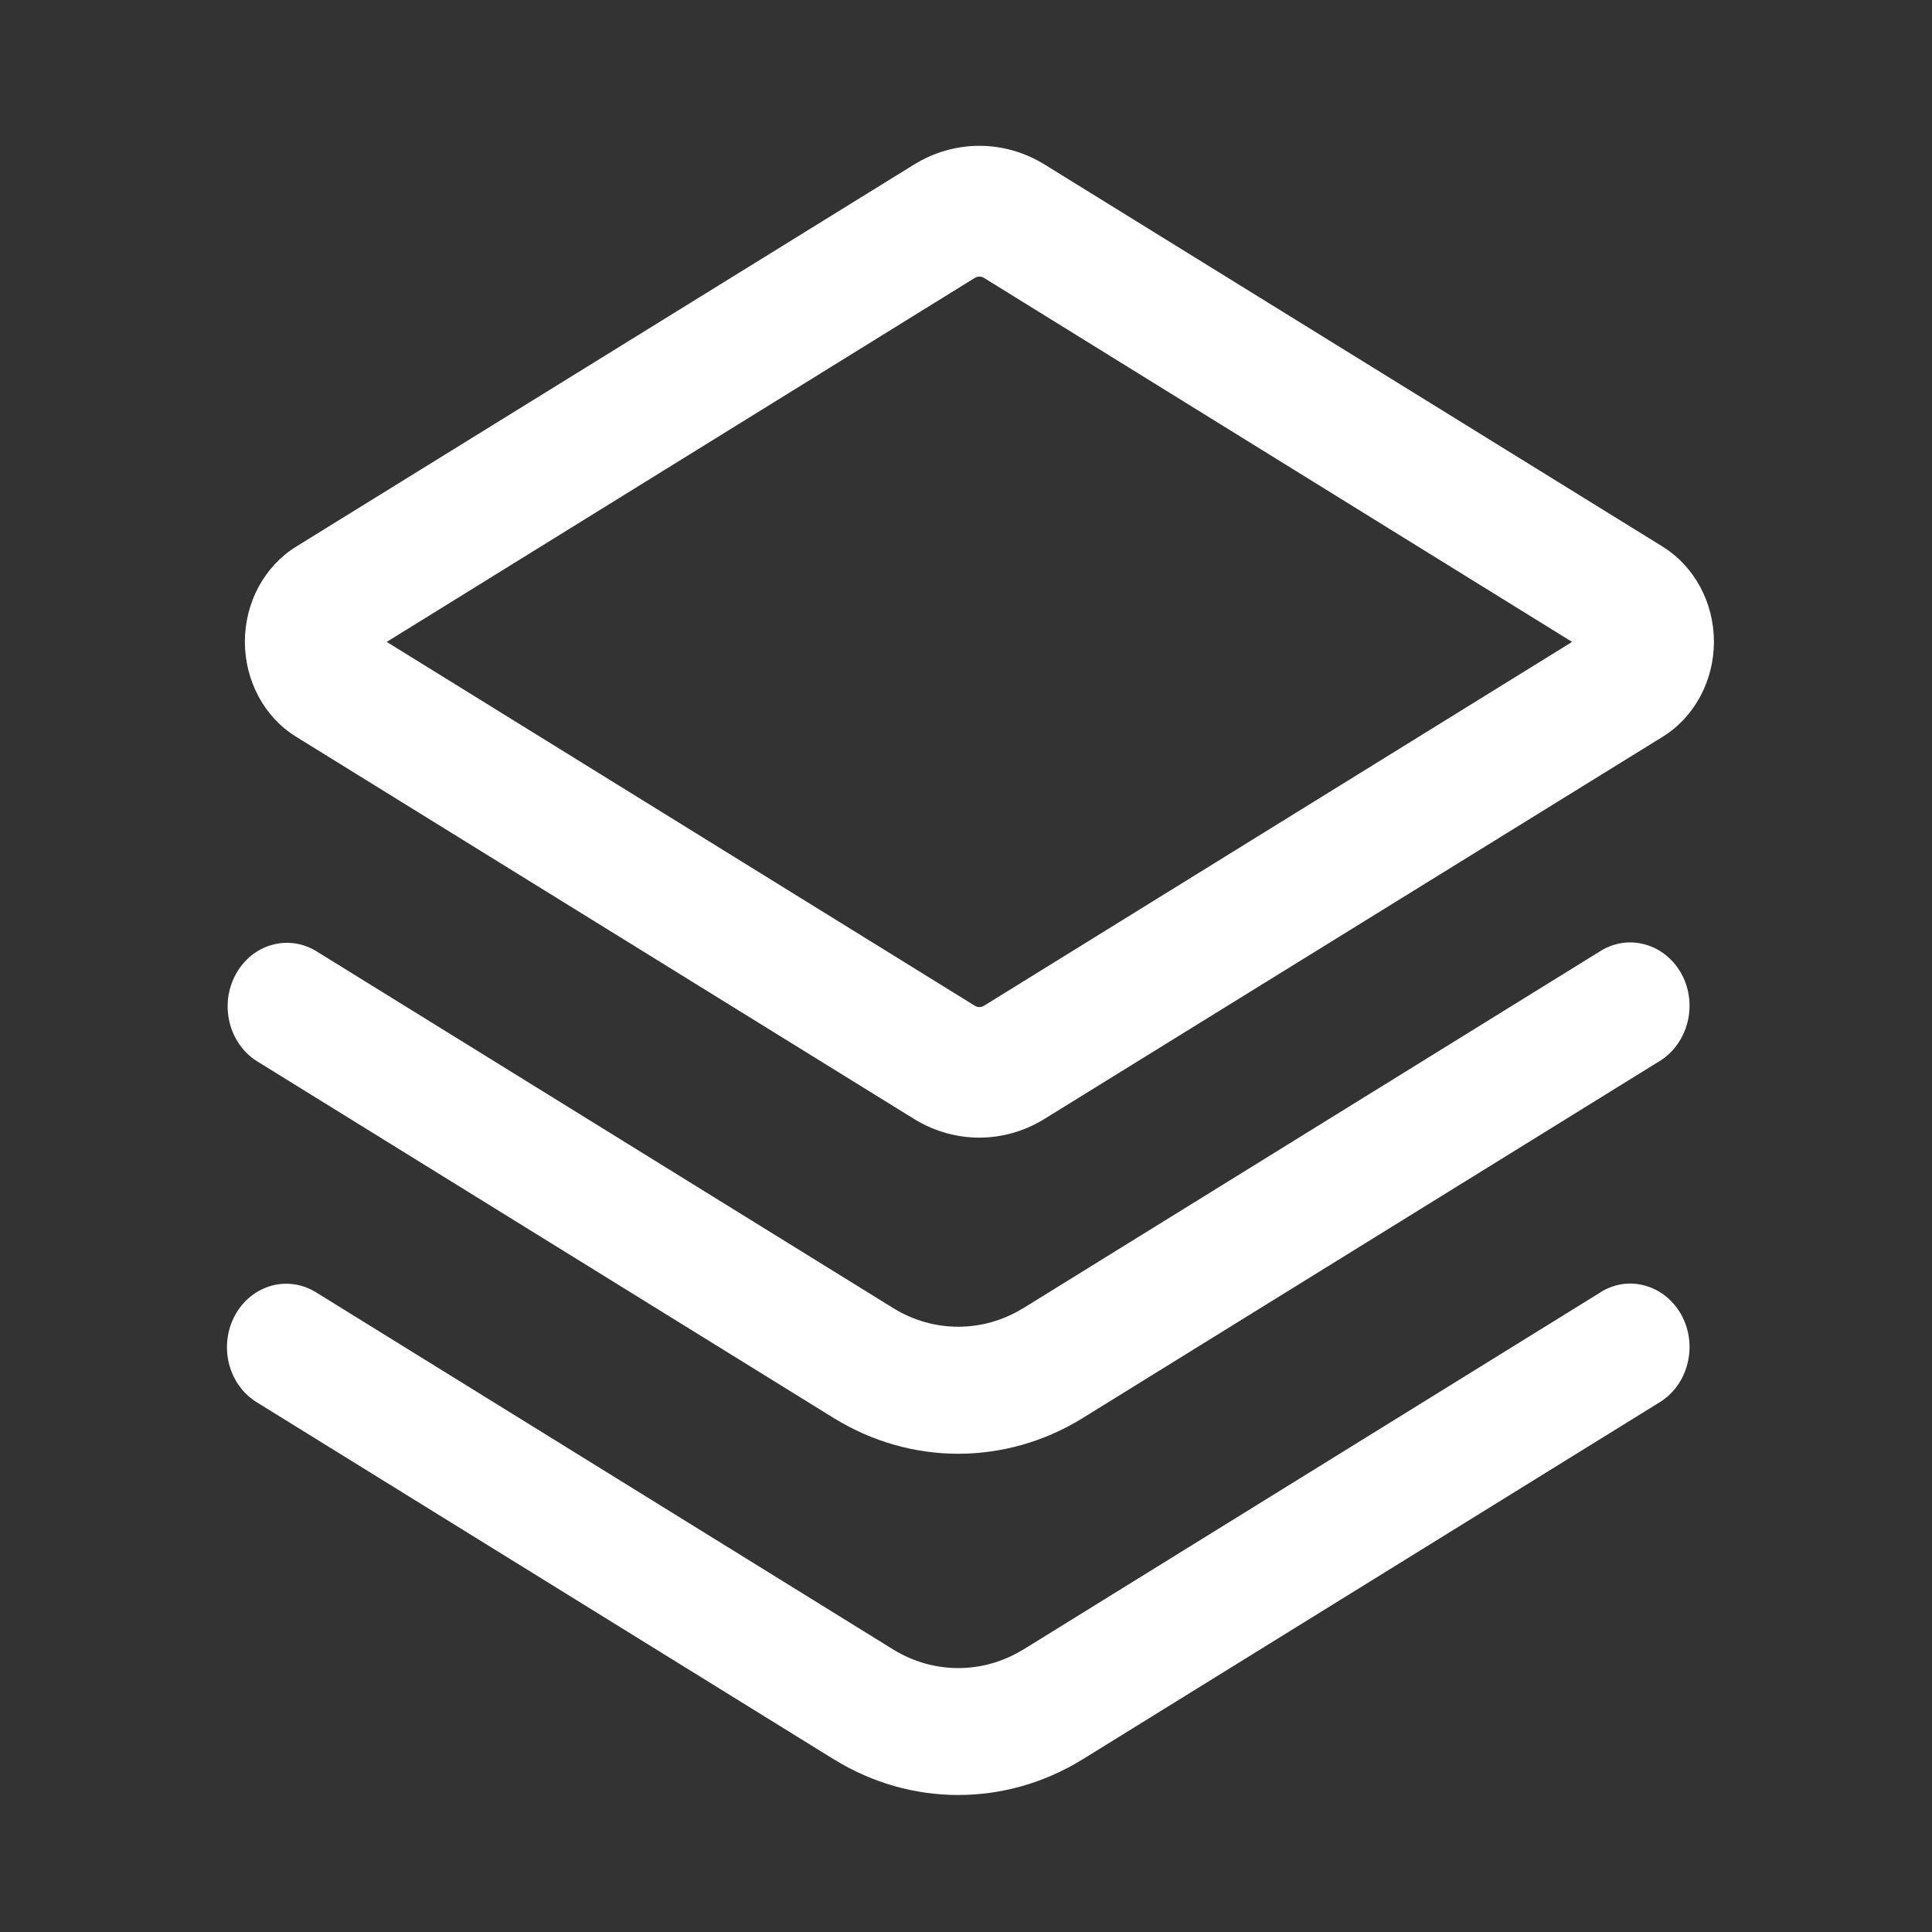 <svg width="24" height="24" viewBox="0 0 24 24" fill="none" xmlns="http://www.w3.org/2000/svg">
<rect x="0" y="0" width="24" height="24" fill="#333333" stroke="none"/>
<path d="M3.678 9.152L11.353 13.899C11.855 14.209 12.472 14.21 12.974 13.9L20.655 9.152C21.048 8.909 21.291 8.458 21.291 7.972C21.291 7.485 21.048 7.035 20.655 6.791L12.977 2.044C12.475 1.734 11.857 1.734 11.355 2.044L3.678 6.791C3.284 7.035 3.042 7.485 3.042 7.972C3.042 8.458 3.284 8.909 3.678 9.152ZM12.113 3.45C12.146 3.431 12.186 3.431 12.22 3.45L19.529 7.974L12.22 12.496C12.186 12.515 12.146 12.515 12.113 12.496L4.804 7.974L12.113 3.45Z" fill="white"/>
<path d="M3.191 13.182L10.366 17.621H10.367C11.318 18.205 12.489 18.205 13.441 17.621L20.615 13.182H20.616C20.786 13.077 20.91 12.904 20.962 12.702C21.014 12.499 20.988 12.283 20.89 12.101C20.791 11.92 20.63 11.787 20.44 11.734C20.25 11.679 20.049 11.709 19.88 11.815L12.706 16.254H12.704C12.209 16.557 11.599 16.557 11.103 16.254L3.928 11.815C3.576 11.601 3.129 11.731 2.927 12.107C2.724 12.482 2.843 12.962 3.191 13.182Z" fill="white"/>
<path d="M19.88 16.055L12.706 20.495H12.704C12.209 20.797 11.599 20.797 11.103 20.495L3.928 16.055C3.759 15.949 3.557 15.92 3.368 15.973C3.178 16.027 3.017 16.159 2.918 16.341C2.82 16.524 2.794 16.739 2.845 16.943C2.897 17.145 3.021 17.317 3.192 17.421L10.366 21.86H10.367C11.318 22.444 12.489 22.444 13.441 21.86L20.616 17.42C20.786 17.316 20.911 17.144 20.962 16.94C21.014 16.738 20.988 16.521 20.89 16.34C20.791 16.158 20.63 16.025 20.44 15.972C20.25 15.917 20.049 15.947 19.88 16.054L19.88 16.055Z" fill="white"/>
</svg>
